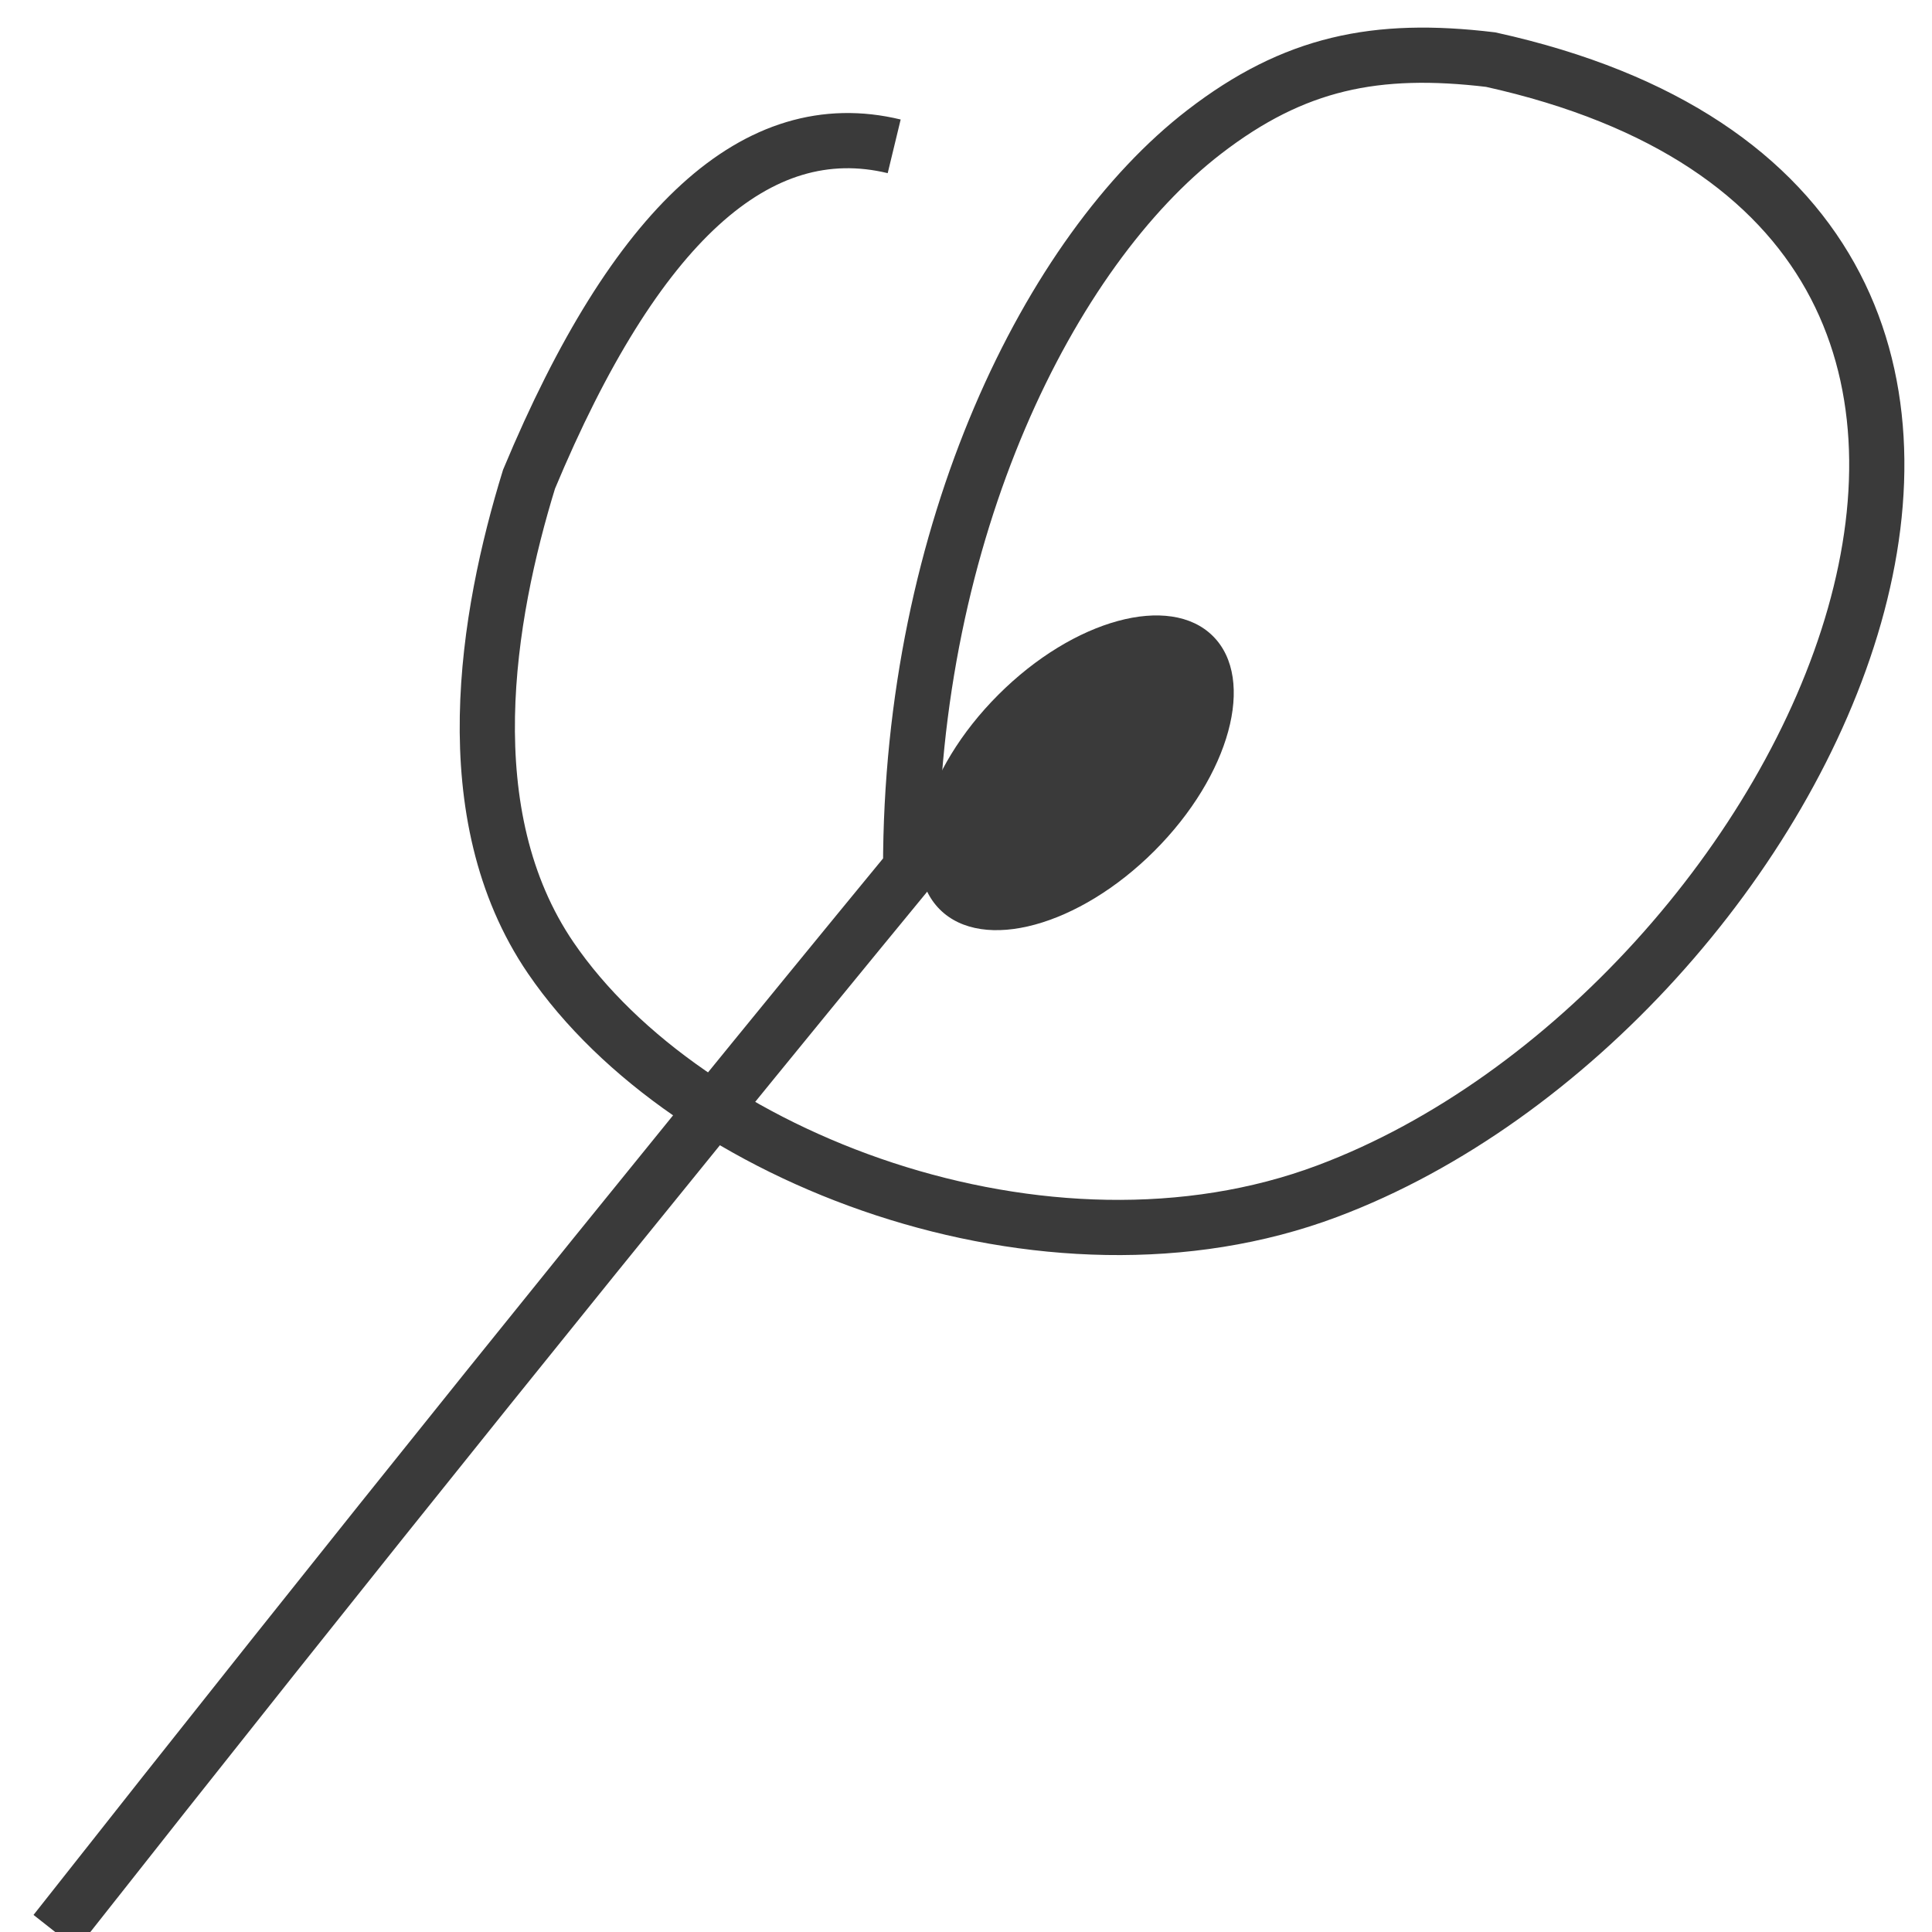 <?xml version="1.0" encoding="UTF-8"?>
<svg width="35px" height="35px" viewBox="0 0 35 35" version="1.1" xmlns="http://www.w3.org/2000/svg" xmlns:xlink="http://www.w3.org/1999/xlink">
    <!-- Generator: Sketch 57.1 (83088) - https://sketch.com -->
    <title>Group</title>
    <desc>Created with Sketch.</desc>
    <g id="Page-2" stroke="none" stroke-width="1" fill="none" fill-rule="evenodd">
        <g id="desktop_home" transform="translate(-770, -12)">
            <g id="Group-3" transform="translate(544, 0)">
                <g id="Group" transform="translate(227, 13)">
                    <ellipse id="Oval" fill="#3A3A3A" transform="translate(18.5, 13) rotate(-45) translate(-18.5, -13) " cx="18.5" cy="13" rx="3.5" ry="2"></ellipse>
                    <path d="M15.199,1.651 C12.717,1.051 10.512,3.061 8.584,7.681 C7.82,10.161 7.205,13.757 8.978,16.354 C11.451,19.977 17.949,22.493 23.048,20.578 C31.804,17.291 38.766,2.9 26.005,0.08 C23.926,-0.169 22.444,0.135 20.816,1.39 C18.027,3.539 15.497,8.609 15.497,14.731 C10.468,20.846 5.303,27.269 0,34" id="Path-2" stroke="#3A3A3A"></path>
                </g>
            </g>
        </g>
    </g>
</svg>